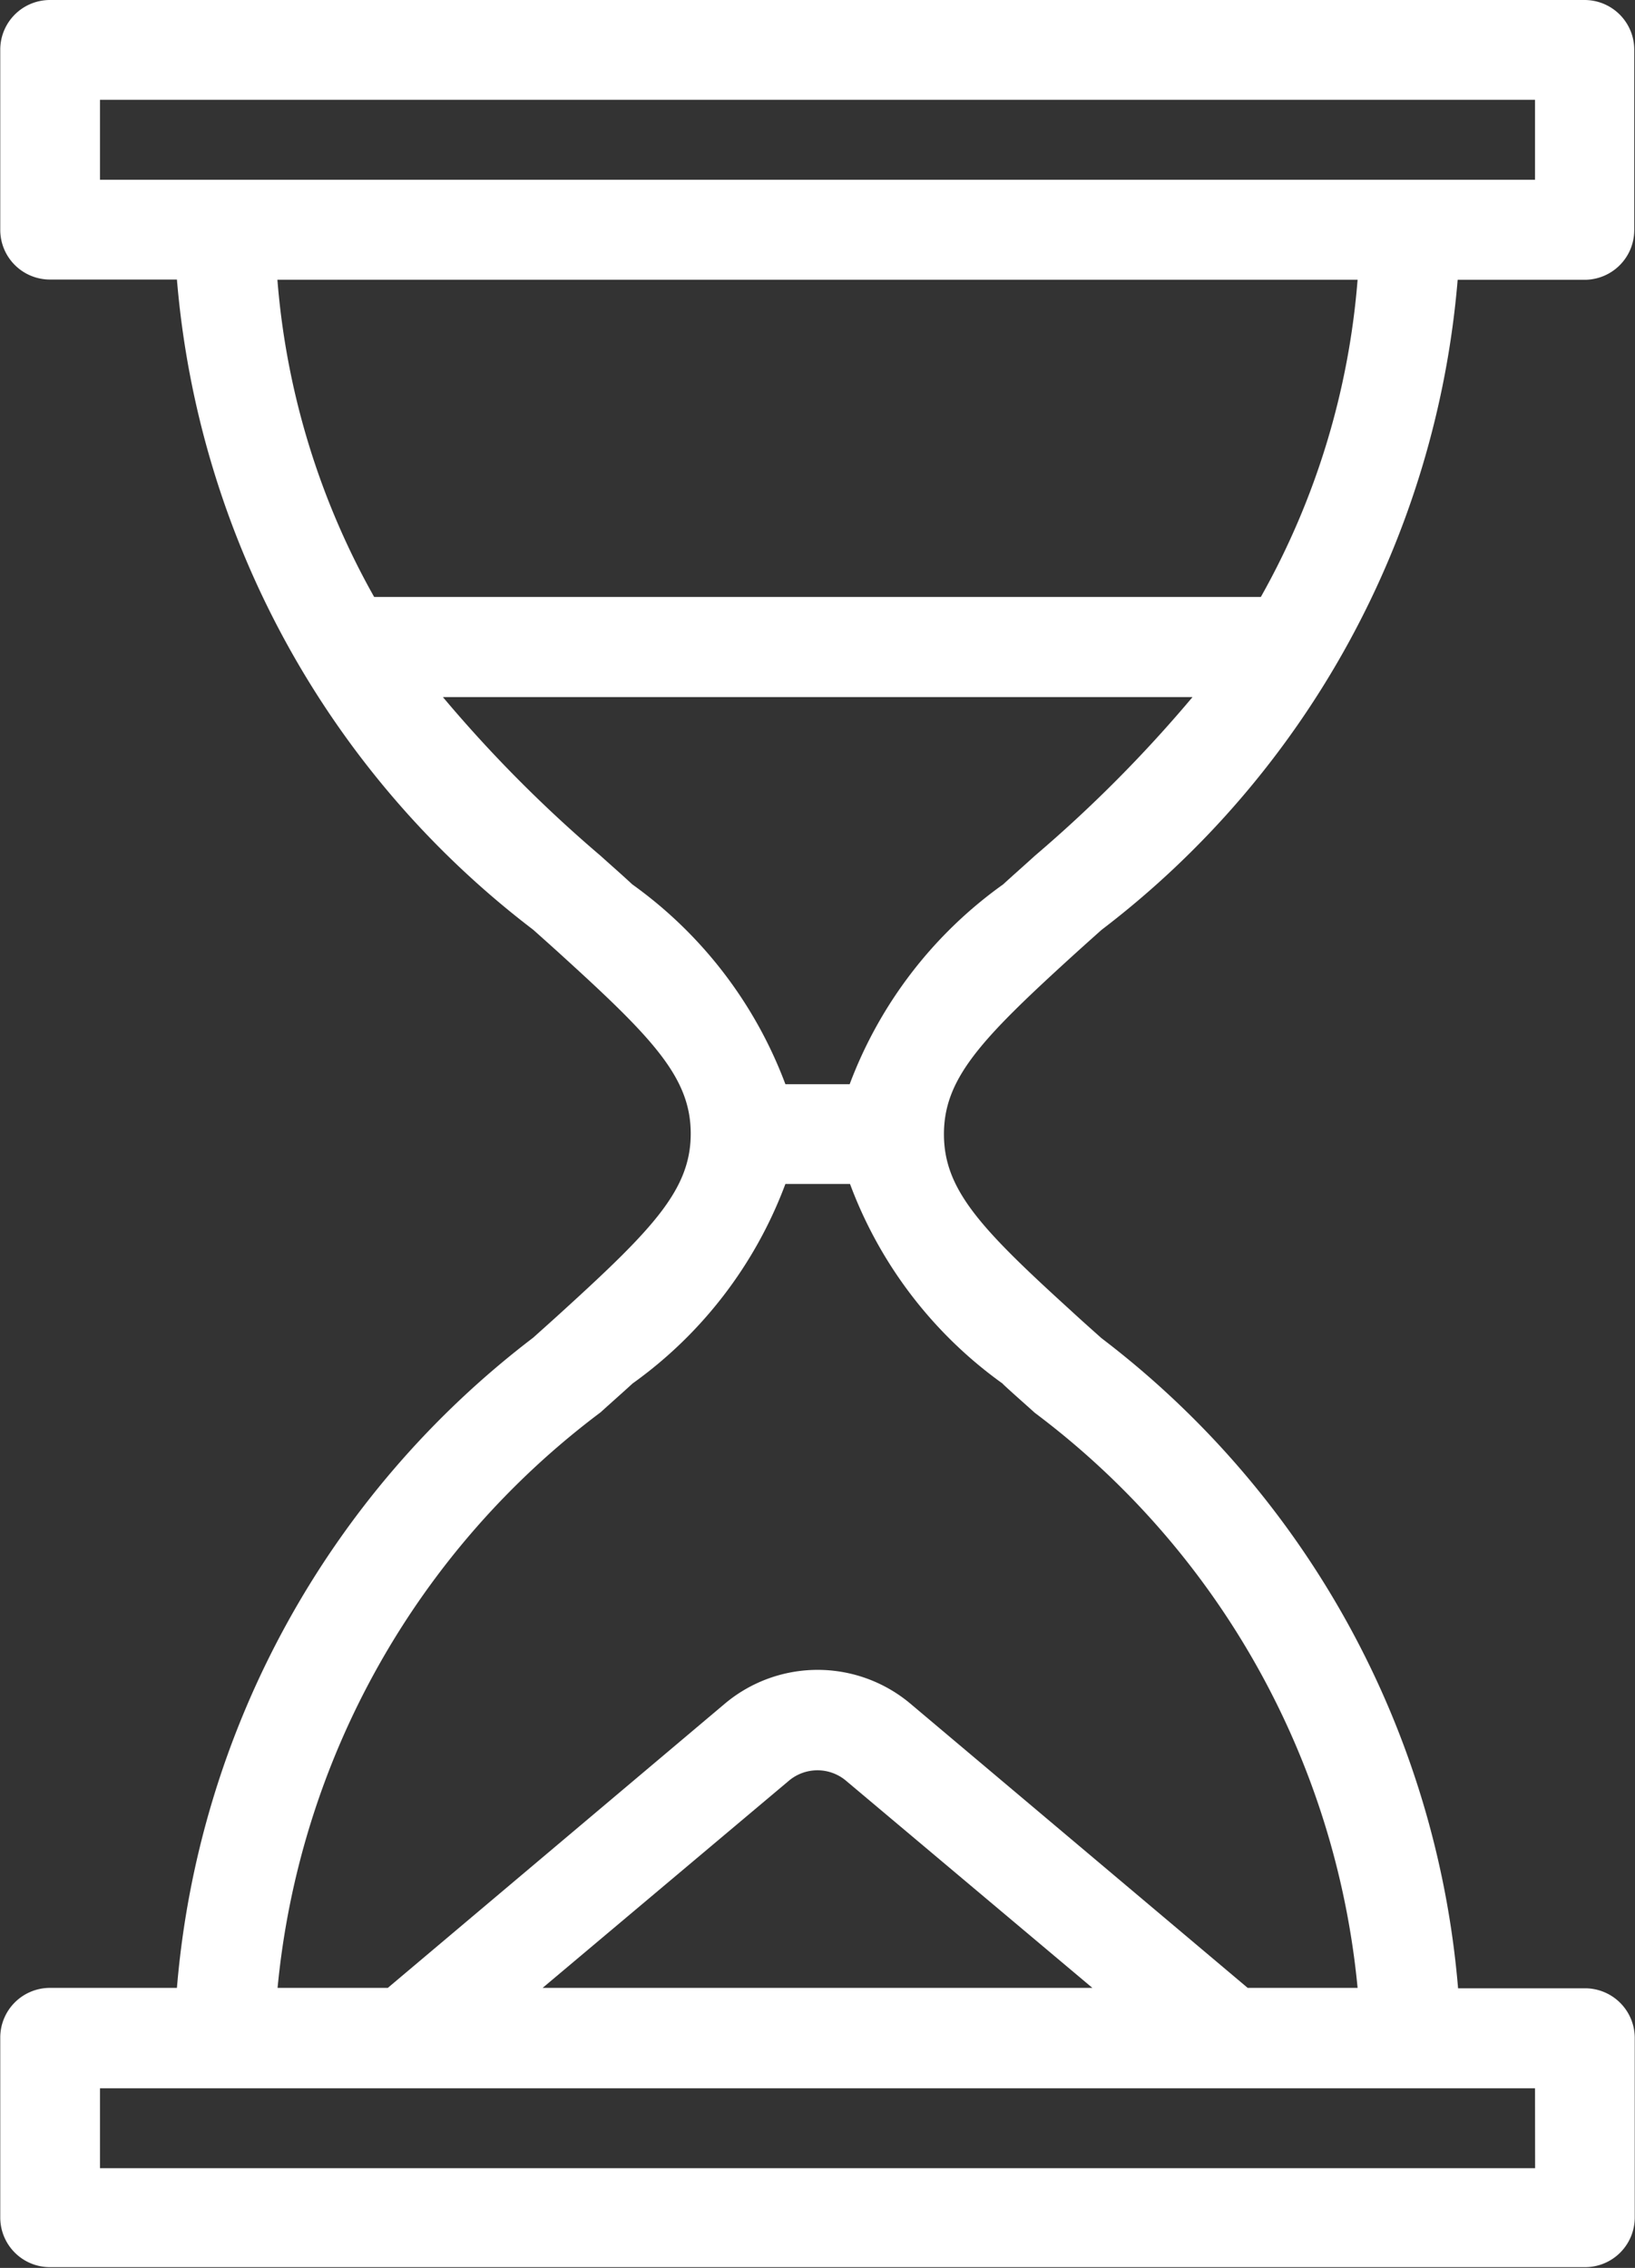 <svg xmlns="http://www.w3.org/2000/svg" width="19.739" height="27.381" viewBox="0 0 19.739 27.381">
  <rect x="0" y="0" width="19.739" height="27.381" fill="#333333" stroke="none"/>
  <g id="sablier-3" transform="translate(-0.418)">
    <path id="Tracé_229" data-name="Tracé 229" d="M13.338,11.567c.121-.11.247-.223.378-.34a11.018,11.018,0,0,0,4.3-7.849h1.532a.6.6,0,0,0,.6-.6V.6a.6.6,0,0,0-.6-.6H1.021a.6.6,0,0,0-.6.6V2.775a.6.6,0,0,0,.6.6H2.554a11.018,11.018,0,0,0,4.3,7.849c.131.117.257.229.378.34,1.086.988,1.525,1.457,1.525,2.123s-.442,1.136-1.525,2.123c-.121.111-.247.223-.377.34A11.017,11.017,0,0,0,2.554,24H1.021a.6.6,0,0,0-.6.6v2.172a.6.6,0,0,0,.6.6H19.554a.6.6,0,0,0,.6-.6V24.605a.6.6,0,0,0-.6-.6H18.021a11.017,11.017,0,0,0-4.305-7.849c-.13-.116-.257-.229-.377-.34-1.086-.988-1.525-1.456-1.525-2.123S12.255,12.555,13.338,11.567ZM1.625,1.205H18.95v.965H1.625ZM16.808,3.377a9.3,9.3,0,0,1-1.168,3.83H4.935a9.293,9.293,0,0,1-1.168-3.83Zm2.143,22.8H1.625v-.965H18.95ZM9.941,21.5a.535.535,0,0,1,.692,0L13.606,24H6.969Zm2.585-4.79c.121.113.253.228.386.348A9.85,9.85,0,0,1,16.808,24H15.481l-4.068-3.428a1.741,1.741,0,0,0-2.248,0L5.1,24H3.769a9.854,9.854,0,0,1,3.9-6.949c.133-.121.263-.235.386-.348A5.193,5.193,0,0,0,9.9,14.294h.78A5.187,5.187,0,0,0,12.526,16.707Zm-1.849-3.62H9.9a5.214,5.214,0,0,0-1.849-2.413c-.121-.113-.253-.228-.386-.348a16.2,16.2,0,0,1-1.9-1.913h9.05a16.259,16.259,0,0,1-1.9,1.913c-.133.121-.263.235-.386.348A5.211,5.211,0,0,0,10.677,13.087Zm0,0" fill="#fff"/>
  </g>
</svg>
